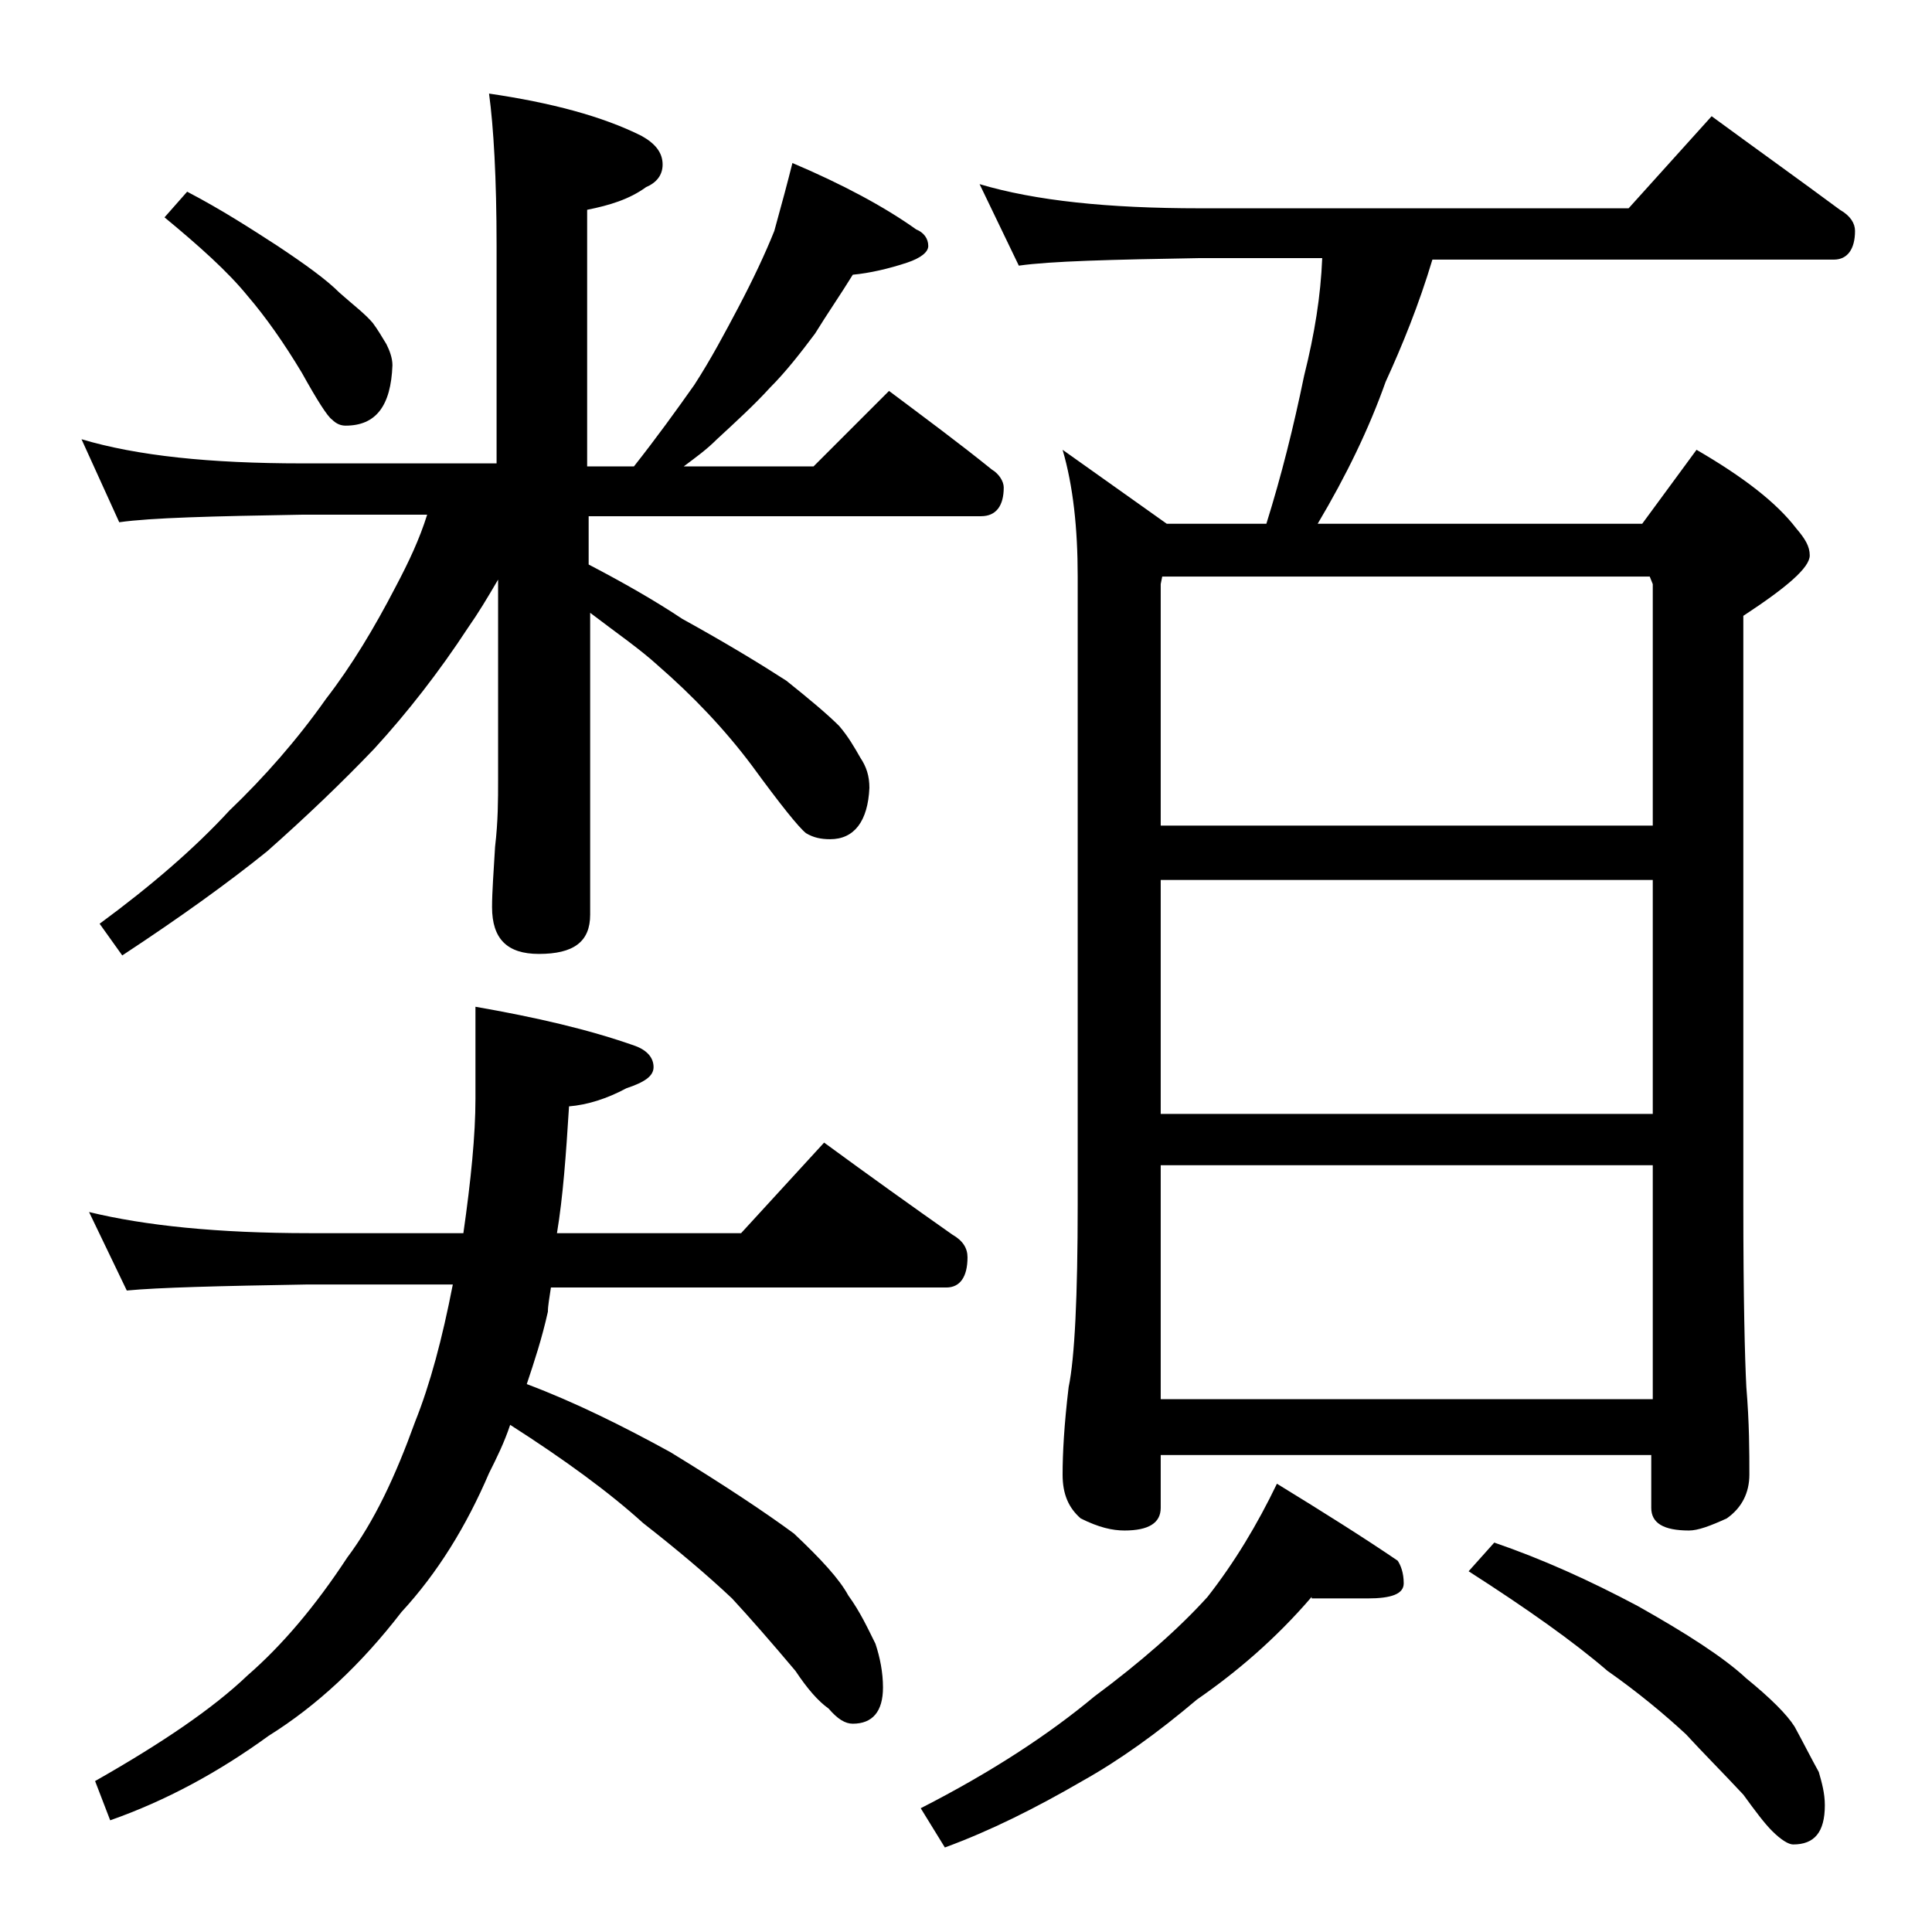 <?xml version="1.0" encoding="utf-8"?>
<!-- Generator: Adobe Illustrator 18.0.0, SVG Export Plug-In . SVG Version: 6.00 Build 0)  -->
<!DOCTYPE svg PUBLIC "-//W3C//DTD SVG 1.1//EN" "http://www.w3.org/Graphics/SVG/1.1/DTD/svg11.dtd">
<svg version="1.1" id="Layer_1" xmlns="http://www.w3.org/2000/svg" xmlns:xlink="http://www.w3.org/1999/xlink" x="0px" y="0px"
	 viewBox="0 0 128 128" enable-background="new 0 0 128 128" xml:space="preserve">
<path d="M52.5,10.8c3.3,1.4,6.1,2.9,8.2,4.4c0.5,0.2,0.8,0.6,0.8,1.1c0,0.4-0.5,0.8-1.4,1.1c-1.2,0.4-2.5,0.7-3.6,0.8
	c-0.8,1.3-1.7,2.6-2.5,3.9c-0.9,1.2-1.9,2.5-3,3.6c-1,1.1-2.2,2.2-3.5,3.4c-0.7,0.7-1.4,1.2-2.2,1.8h8.6l5-5
	c2.4,1.8,4.7,3.5,6.8,5.2c0.5,0.3,0.8,0.8,0.8,1.2c0,1.2-0.5,1.9-1.5,1.9h-26v3.2c2.3,1.2,4.4,2.4,6.2,3.6c2.9,1.6,5.2,3,6.9,4.1
	c1.5,1.2,2.7,2.2,3.5,3c0.6,0.7,1,1.4,1.4,2.1c0.4,0.6,0.6,1.2,0.6,2c-0.1,2.2-1,3.4-2.6,3.4c-0.6,0-1.1-0.1-1.6-0.4
	c-0.5-0.4-1.7-1.9-3.6-4.5c-1.8-2.4-3.9-4.6-6.2-6.6c-1.2-1.1-2.8-2.2-4.5-3.5v20c0,1.8-1.1,2.6-3.4,2.6c-2.1,0-3.1-1-3.1-3.1
	c0-1,0.1-2.3,0.2-4c0.2-1.7,0.2-3.1,0.2-4.4V38.4c-0.7,1.2-1.3,2.2-2,3.2c-1.9,2.9-4,5.6-6.2,8c-2.1,2.2-4.5,4.5-7.1,6.8
	c-2.6,2.1-5.8,4.4-9.6,6.9l-1.5-2.1c3.4-2.5,6.3-5,8.6-7.5c2.3-2.2,4.5-4.7,6.4-7.4c1.7-2.2,3.2-4.7,4.6-7.4
	c0.9-1.7,1.6-3.2,2.1-4.8H20c-5.9,0.1-10,0.2-12.1,0.5l-2.5-5.5c3.7,1.1,8.5,1.6,14.6,1.6h12.9V16.3c0-4.5-0.2-7.9-0.5-10.1
	c4.1,0.6,7.5,1.5,10.1,2.8c0.9,0.5,1.4,1.1,1.4,1.9c0,0.7-0.4,1.2-1.1,1.5c-1.1,0.8-2.4,1.2-3.9,1.5v17H42c1.5-1.9,2.8-3.7,4-5.4
	c1.1-1.7,2-3.4,2.9-5.1c1-1.9,1.8-3.6,2.4-5.1C51.8,13.5,52.2,12,52.5,10.8z M5.9,80.3c3.7,0.9,8.5,1.4,14.6,1.4h10.2
	c0.5-3.5,0.8-6.5,0.8-8.9v-6.1c4,0.7,7.5,1.5,10.6,2.6c0.8,0.3,1.2,0.8,1.2,1.4c0,0.6-0.6,1-1.8,1.4c-1.3,0.7-2.6,1.1-3.8,1.2
	c-0.2,3.2-0.4,6-0.8,8.4h12.2l5.5-6c3,2.2,5.8,4.2,8.5,6.1c0.7,0.4,1,0.9,1,1.5c0,1.3-0.5,2-1.4,2H36.5c-0.1,0.7-0.2,1.2-0.2,1.6
	c-0.4,1.8-0.9,3.3-1.4,4.8c3.2,1.2,6.4,2.8,9.5,4.5c3.6,2.2,6.3,4,8.2,5.4c1.8,1.7,3,3,3.6,4.1c0.8,1.1,1.3,2.2,1.8,3.2
	c0.3,0.9,0.5,1.9,0.5,2.9c0,1.6-0.7,2.4-2,2.4c-0.5,0-1-0.3-1.6-1c-0.7-0.5-1.4-1.3-2.2-2.5c-1.6-1.9-3-3.5-4.2-4.8
	c-1.7-1.6-3.6-3.2-5.9-5c-2.2-2-5.2-4.2-8.8-6.5c-0.4,1.2-0.9,2.2-1.4,3.2c-1.5,3.5-3.4,6.6-5.8,9.2c-2.7,3.5-5.6,6.2-8.8,8.2
	c-3.3,2.4-6.8,4.3-10.5,5.6l-1-2.6c4.4-2.5,7.8-4.8,10.1-7c2.3-2,4.5-4.6,6.6-7.8c1.8-2.4,3.2-5.4,4.5-9c1-2.5,1.8-5.5,2.5-9.1h-9.6
	c-5.9,0.1-9.9,0.2-12,0.4L5.9,80.3z M12.4,12.7c2.3,1.2,4.3,2.5,6,3.6c1.8,1.2,3.2,2.2,4.1,3.1c0.9,0.8,1.7,1.4,2.2,2
	c0.3,0.4,0.6,0.9,0.9,1.4c0.2,0.4,0.4,0.9,0.4,1.4c-0.1,2.7-1.1,4-3.1,4c-0.3,0-0.6-0.1-0.9-0.4c-0.3-0.2-1-1.3-2-3.1
	c-1.2-2-2.4-3.7-3.6-5.1c-1.3-1.6-3.2-3.3-5.5-5.2L12.4,12.7z M86.9,105.8c-2.4,2.8-5,5-7.6,6.8c-2.6,2.2-5.1,4-7.6,5.4
	c-3.1,1.8-6.1,3.3-9.1,4.4l-1.6-2.6c4.7-2.4,8.5-4.9,11.5-7.4c3.1-2.3,5.6-4.5,7.5-6.6c1.8-2.3,3.3-4.8,4.6-7.5
	c3.1,1.9,5.8,3.6,8,5.1c0.2,0.3,0.4,0.8,0.4,1.5c0,0.7-0.8,1-2.4,1H86.9z M64.9,12.2c3.7,1.1,8.5,1.6,14.6,1.6h28.4l5.5-6.1
	c3,2.2,5.8,4.2,8.5,6.2c0.7,0.4,1,0.9,1,1.4c0,1.2-0.5,1.9-1.4,1.9H94.9c-0.9,3-2,5.7-3.1,8.1c-1.1,3.1-2.6,6.2-4.5,9.4h21.5
	l3.6-4.9c3.1,1.8,5.3,3.5,6.6,5.2c0.6,0.7,0.9,1.2,0.9,1.8c0,0.8-1.5,2.1-4.4,4v39c0,6.2,0.1,10.2,0.2,12.1c0.2,2.4,0.2,4.3,0.2,5.8
	c0,1.2-0.5,2.2-1.5,2.9c-1.1,0.5-1.9,0.8-2.5,0.8c-1.7,0-2.5-0.5-2.5-1.5v-3.5H76.9v3.5c0,1-0.8,1.5-2.4,1.5c-0.8,0-1.7-0.2-2.9-0.8
	c-0.8-0.7-1.2-1.6-1.2-2.9c0-1.4,0.1-3.3,0.4-5.8c0.4-1.9,0.6-6,0.6-12.1V38.2c0-3.2-0.3-6-1-8.4l6.9,4.9h6.6c1-3.2,1.8-6.4,2.5-9.8
	c0.7-2.8,1.1-5.3,1.2-7.8h-8.1c-5.9,0.1-9.9,0.2-12,0.5L64.9,12.2z M76.9,54.7h32.6v-16l-0.2-0.5H77l-0.1,0.5V54.7z M76.9,73.8h32.6
	V58.3H76.9V73.8z M76.9,92.7h32.6V77.2H76.9V92.7z M99,102.2c3.2,1.1,6.3,2.5,9.5,4.2c3.2,1.8,5.7,3.4,7.2,4.8
	c1.6,1.3,2.7,2.4,3.2,3.2c0.6,1.1,1.1,2.1,1.6,3c0.2,0.7,0.4,1.4,0.4,2.2c0,1.8-0.7,2.6-2.1,2.6c-0.3,0-0.8-0.3-1.4-0.9
	c-0.5-0.5-1.1-1.3-1.9-2.4c-1.4-1.5-2.7-2.8-3.8-4c-1.4-1.3-3.2-2.8-5.2-4.2c-2.2-1.9-5.3-4.1-9.2-6.6L99,102.2z"/>
</svg>
